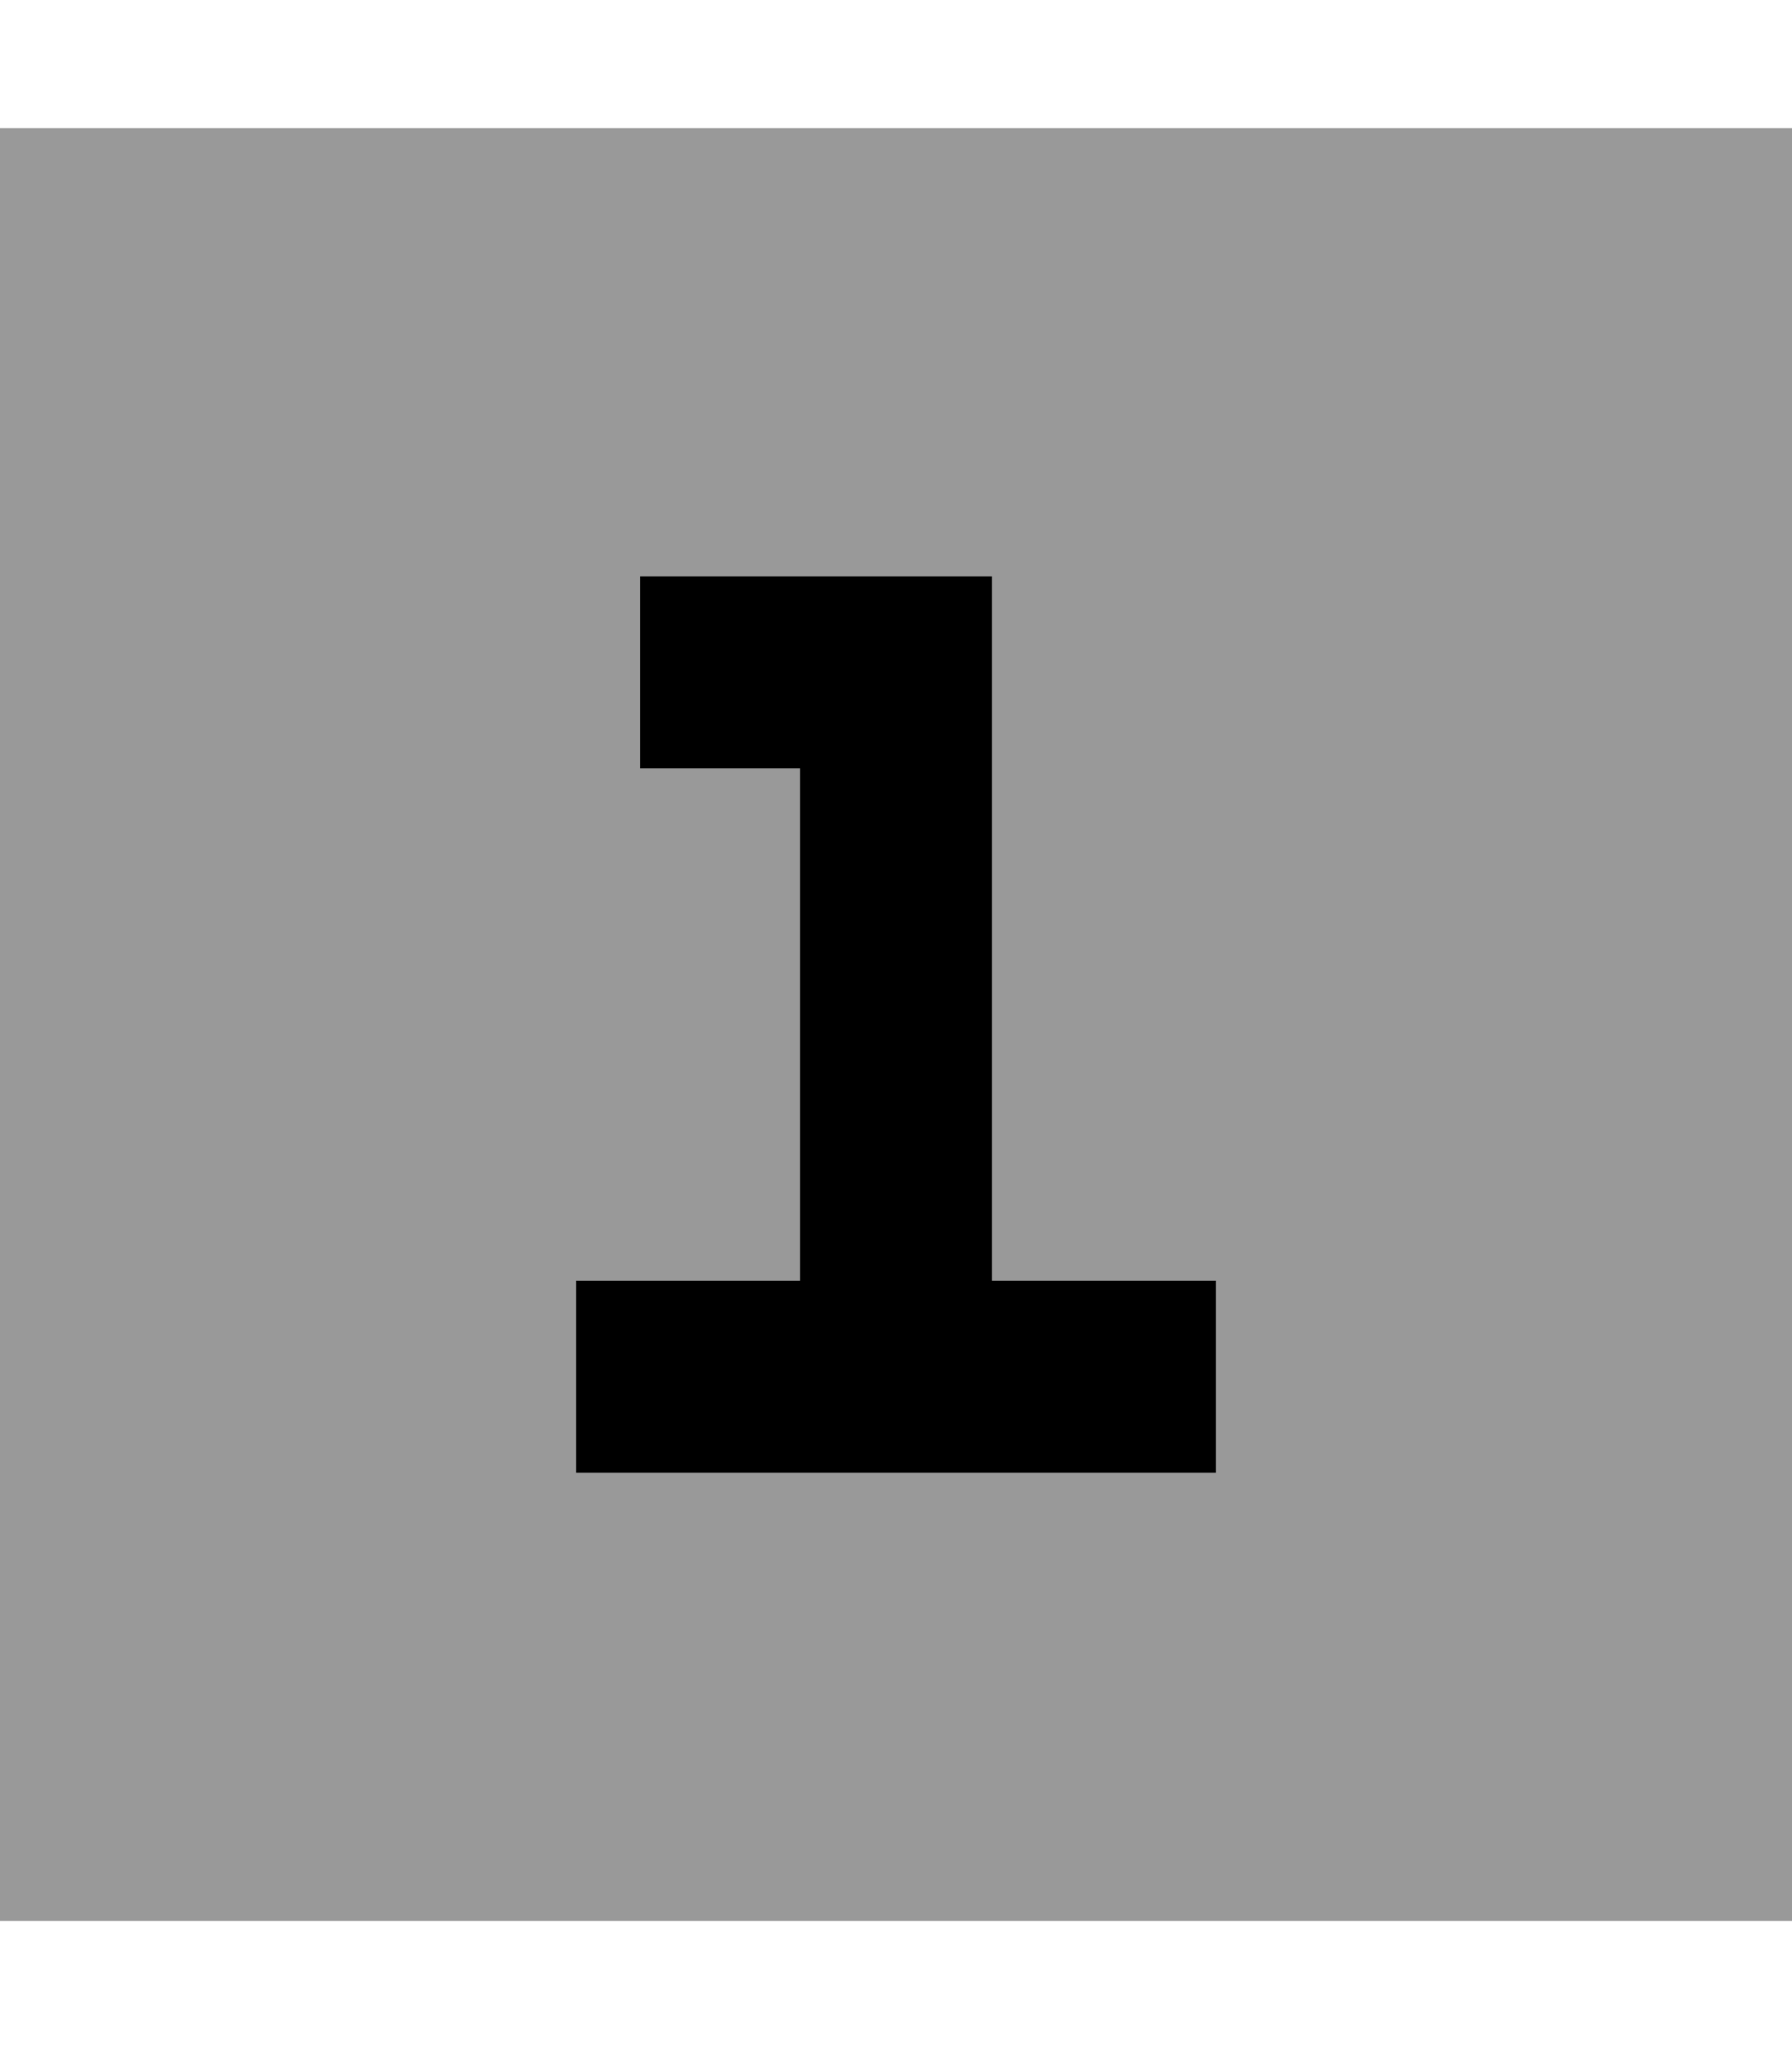 <svg xmlns="http://www.w3.org/2000/svg" viewBox="0 0 448 512"><!--! Font Awesome Pro 7.0.0 by @fontawesome - https://fontawesome.com License - https://fontawesome.com/license (Commercial License) Copyright 2025 Fonticons, Inc. --><path style="fill:currentColor;opacity:.4" d="M0 32l0 448 448 0 0-448-448 0zM144 320l56 0 0-128-40 0 0-48 88 0 0 176 56 0 0 48-160 0 0-48z"/><path style="fill:currentColor;opacity:1" d="M160 144l88 0 0 176 56 0 0 48-160 0 0-48 56 0 0-128-40 0 0-48z"/></svg>